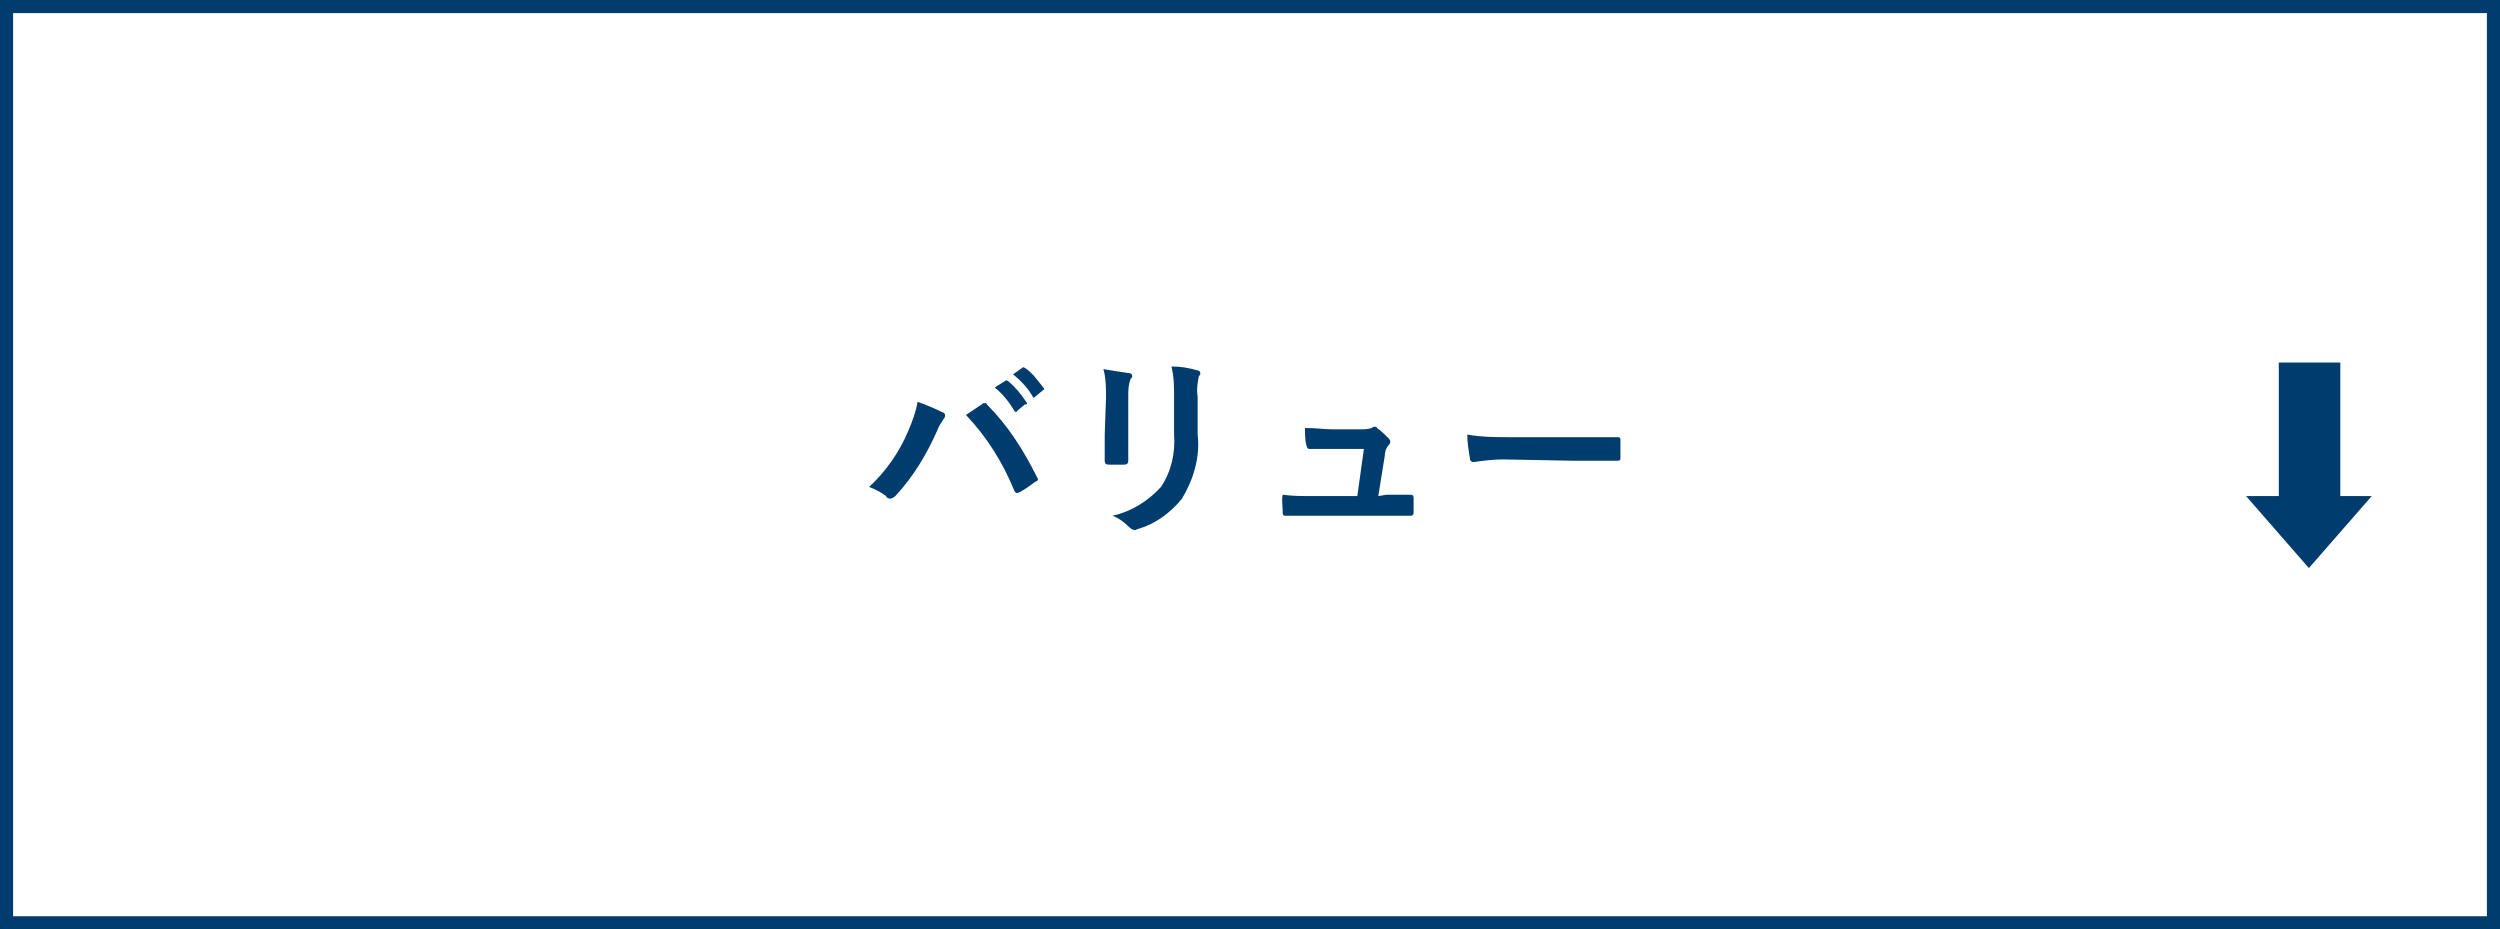 <?xml version="1.0" encoding="utf-8"?>
<!-- Generator: Adobe Illustrator 24.1.2, SVG Export Plug-In . SVG Version: 6.00 Build 0)  -->
<svg version="1.1" id="レイヤー_1" xmlns="http://www.w3.org/2000/svg" xmlns:xlink="http://www.w3.org/1999/xlink" x="0px"
	 y="0px" viewBox="0 0 191 71" style="enable-background:new 0 0 191 71;" xml:space="preserve">
<rect x="0" y="0" width="191" height="71" fill="#808080" stroke="none"/>
<style type="text/css">
	.st0{fill:#FFFFFF;stroke:#003C6E;stroke-miterlimit:10;}
	.st1{fill:#003C6E;}
</style>
<g id="レイヤー_2_1_">
	<g id="txt">
		<rect x="0.5" y="0.5" class="st0" width="190" height="70"/>
		<path class="st1" d="M69.4,32.9c0.3-0.7,0.6-1.5,0.7-2.2c0.6,0.2,1.3,0.5,1.9,0.8c0.1,0,0.2,0.1,0.2,0.2c0,0.1,0,0.2-0.1,0.3
			c-0.2,0.3-0.4,0.6-0.5,0.9c-0.8,1.8-1.8,3.5-3.2,5c-0.1,0.1-0.3,0.2-0.4,0.2c-0.1,0-0.3-0.1-0.3-0.2c-0.4-0.3-0.8-0.5-1.3-0.7
			C67.6,36.1,68.7,34.6,69.4,32.9z M75,30.9c0.1-0.1,0.1-0.1,0.2-0.1c0.1,0,0.2,0,0.2,0.1c1.6,1.6,2.8,3.5,3.8,5.5
			c0,0.1,0.1,0.1,0.1,0.2c0,0.1-0.1,0.2-0.2,0.2c-0.4,0.3-0.8,0.6-1.2,0.8c-0.2,0.1-0.3,0.1-0.4-0.1c-0.9-2.2-2.1-4.1-3.7-5.8
			L75,30.9z M76.8,29.1c0.1-0.1,0.1,0,0.2,0c0.6,0.5,1,1,1.4,1.6c0.1,0.1,0.1,0.2-0.1,0.2l-0.6,0.5c0,0.1-0.1,0.1-0.2,0c0,0,0,0,0,0
			c-0.4-0.7-0.9-1.3-1.5-1.8L76.8,29.1z M78.1,28.1c0.1-0.1,0.1,0,0.2,0c0.6,0.4,1,1,1.4,1.5c0.1,0.1,0.1,0.2,0,0.2c0,0,0,0,0,0
			l-0.6,0.5c-0.1,0.1-0.2,0.1-0.2,0c0,0,0,0,0,0c-0.4-0.7-0.9-1.2-1.5-1.7L78.1,28.1z"/>
		<path class="st1" d="M84.5,30.4c0-0.7,0-1.5-0.2-2.2c0.6,0.1,1.2,0.2,1.9,0.3c0.2,0,0.3,0.1,0.3,0.2c0,0.1,0,0.2-0.1,0.2
			c-0.2,0.5-0.2,0.9-0.2,1.4v3c0,0.8,0,1.4,0,1.9c0,0.2-0.1,0.3-0.3,0.3h-1.2c-0.2,0-0.3-0.1-0.3-0.3c0-0.5,0-1.4,0-2L84.5,30.4z
			 M91.5,33.2c0.2,1.7-0.3,3.4-1.2,4.9c-0.9,1.1-2,1.9-3.3,2.3c-0.1,0-0.2,0.1-0.3,0.1c-0.1,0-0.3-0.1-0.4-0.2
			c-0.4-0.4-0.8-0.7-1.3-0.9c1.4-0.3,2.7-1.1,3.7-2.2c0.8-1.2,1.1-2.6,1-4v-2.8c0-0.8,0-1.6-0.2-2.4c0.7,0,1.3,0.1,2,0.3
			c0.1,0,0.2,0.1,0.2,0.2c0,0.1,0,0.2-0.1,0.2c-0.1,0.5-0.2,1.1-0.1,1.6L91.5,33.2z"/>
		<path class="st1" d="M105.9,37.8h1.8c0.2,0,0.3,0,0.3,0.3s0,0.7,0,1s-0.1,0.3-0.3,0.3h-2.1h-5.5c-0.6,0-1.2,0-1.9,0
			c-0.2,0-0.2-0.1-0.2-0.3c0-0.4-0.1-0.9,0-1.3c0.8,0.1,1.4,0.1,2.2,0.1h3.5l0.5-3.6h-2.4c-0.6,0-1.3,0-1.7,0c-0.2,0-0.2,0-0.3-0.3
			c-0.1-0.4-0.1-0.9-0.1-1.3c1,0,1.4,0.1,2.1,0.1h2.1c0.3,0,0.6,0,0.9-0.1c0,0,0.1-0.1,0.2-0.1c0.1,0,0.2,0,0.2,0.1
			c0.3,0.2,0.6,0.5,0.9,0.8c0.1,0.1,0.2,0.3,0,0.5c0,0,0,0,0,0c-0.2,0.2-0.3,0.5-0.3,0.8l-0.5,3.1L105.9,37.8z"/>
		<path class="st1" d="M114.8,35.1c-0.7,0-1.5,0.1-2.2,0.2c-0.2,0-0.3-0.1-0.3-0.3c-0.1-0.6-0.2-1.2-0.2-1.8
			c1.1,0.2,2.2,0.2,3.2,0.2h4.8c1.1,0,2.3,0,3.4,0c0.2,0,0.3,0,0.3,0.2c0,0.5,0,0.9,0,1.4c0,0.2-0.1,0.2-0.3,0.2h-3.3L114.8,35.1z"
			/>
		<path class="st1" d="M178.8,27.7v10.2h2.4l-4.8,5.5l-4.8-5.5h2.5V27.7H178.8z"/>
	</g>
</g>
</svg>
